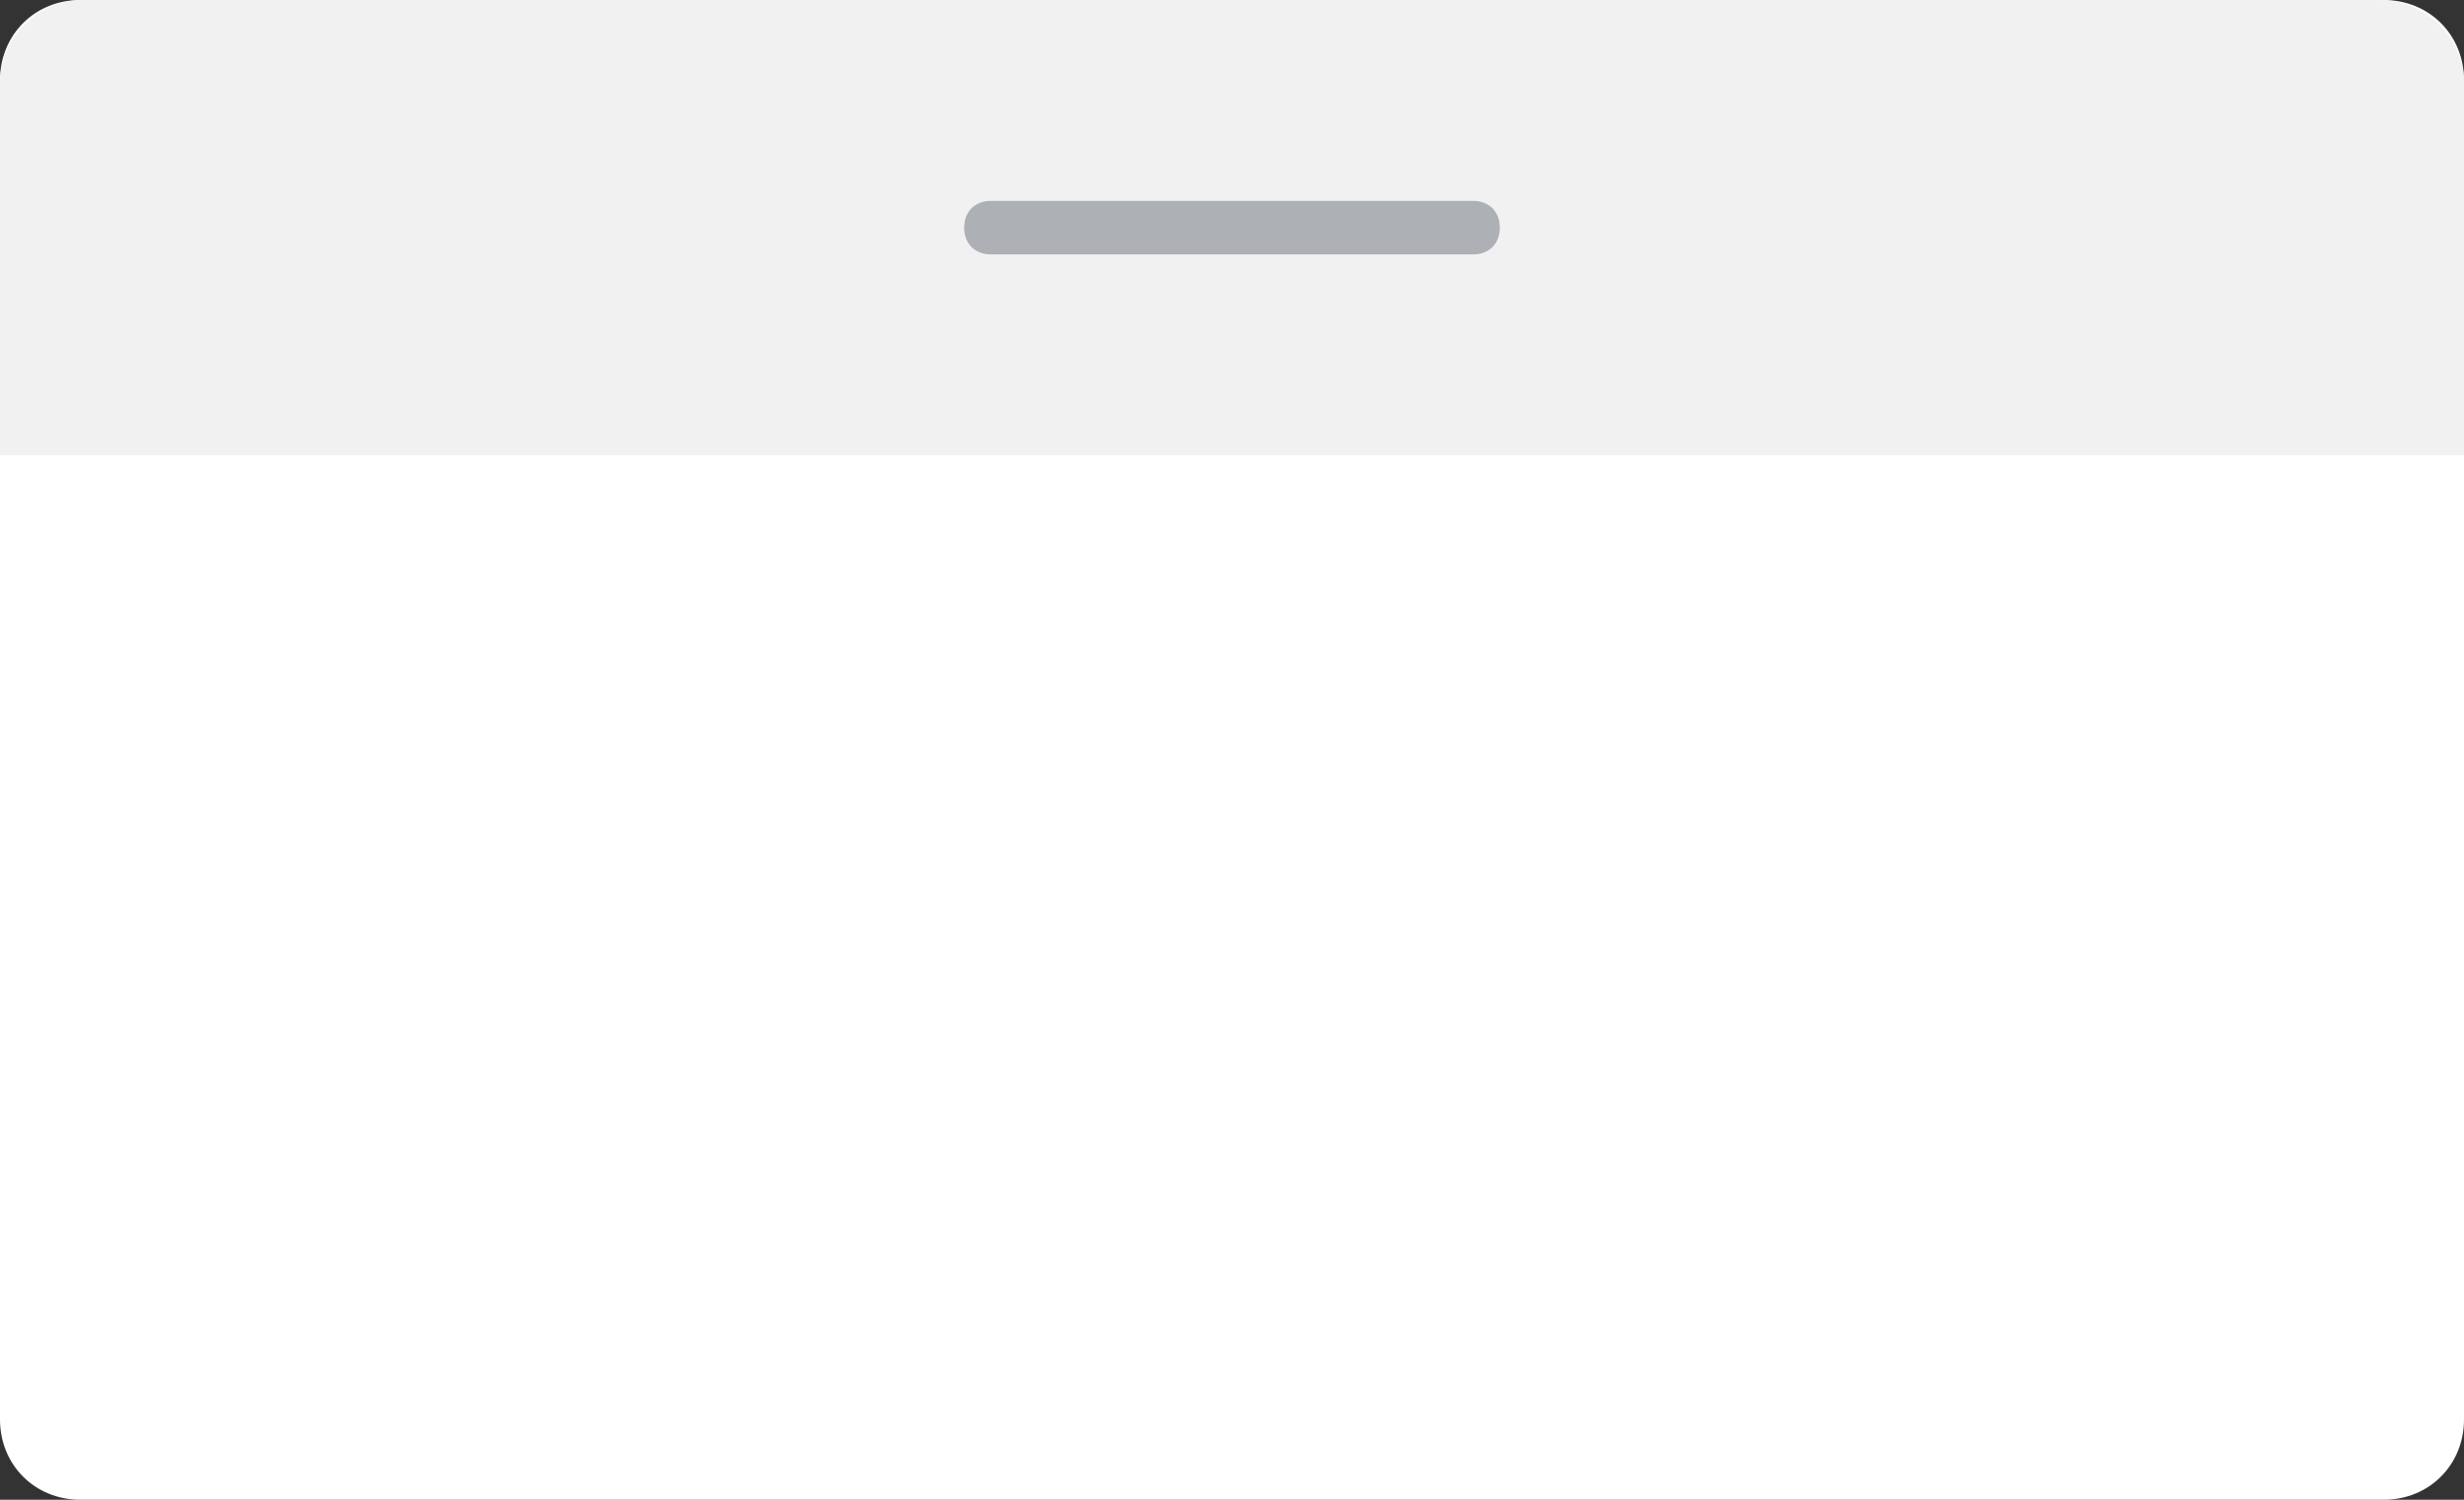 <?xml version="1.0" encoding="utf-8"?>
<!-- Generator: Adobe Illustrator 26.3.1, SVG Export Plug-In . SVG Version: 6.00 Build 0)  -->
<svg version="1.1" id="Layer_1" xmlns="http://www.w3.org/2000/svg" xmlns:xlink="http://www.w3.org/1999/xlink" x="0px" y="0px"
	 viewBox="0 0 92 56" style="enable-background:new 0 0 92 56;" xml:space="preserve">
<rect x="0" y="0" width="92" height="56" fill="#333333" stroke="none"/>
<style type="text/css">
	.st0{fill:#FFFFFF;}
	.st1{fill:#F1F1F2;}
	.st2{fill:#ADB1B5;}
</style>
<path class="st0" d="M3,0h86c1.7,0,3,1.3,3,3v50c0,1.7-1.3,3-3,3H3c-1.7,0-3-1.3-3-3V3C0,1.3,1.3,0,3,0z"/>
<path class="st0" d="M0,0"/>
<path class="st1" d="M92,17H0V3.1C0,1.4,1.4,0,3.1,0h85.7C90.6,0,92,1.4,92,3.1V17z"/>
<path class="st2" d="M37,9.5h18c0.6,0,1-0.4,1-1l0,0c0-0.6-0.4-1-1-1H37c-0.6,0-1,0.4-1,1l0,0C36,9.1,36.4,9.5,37,9.5z"/>
</svg>
